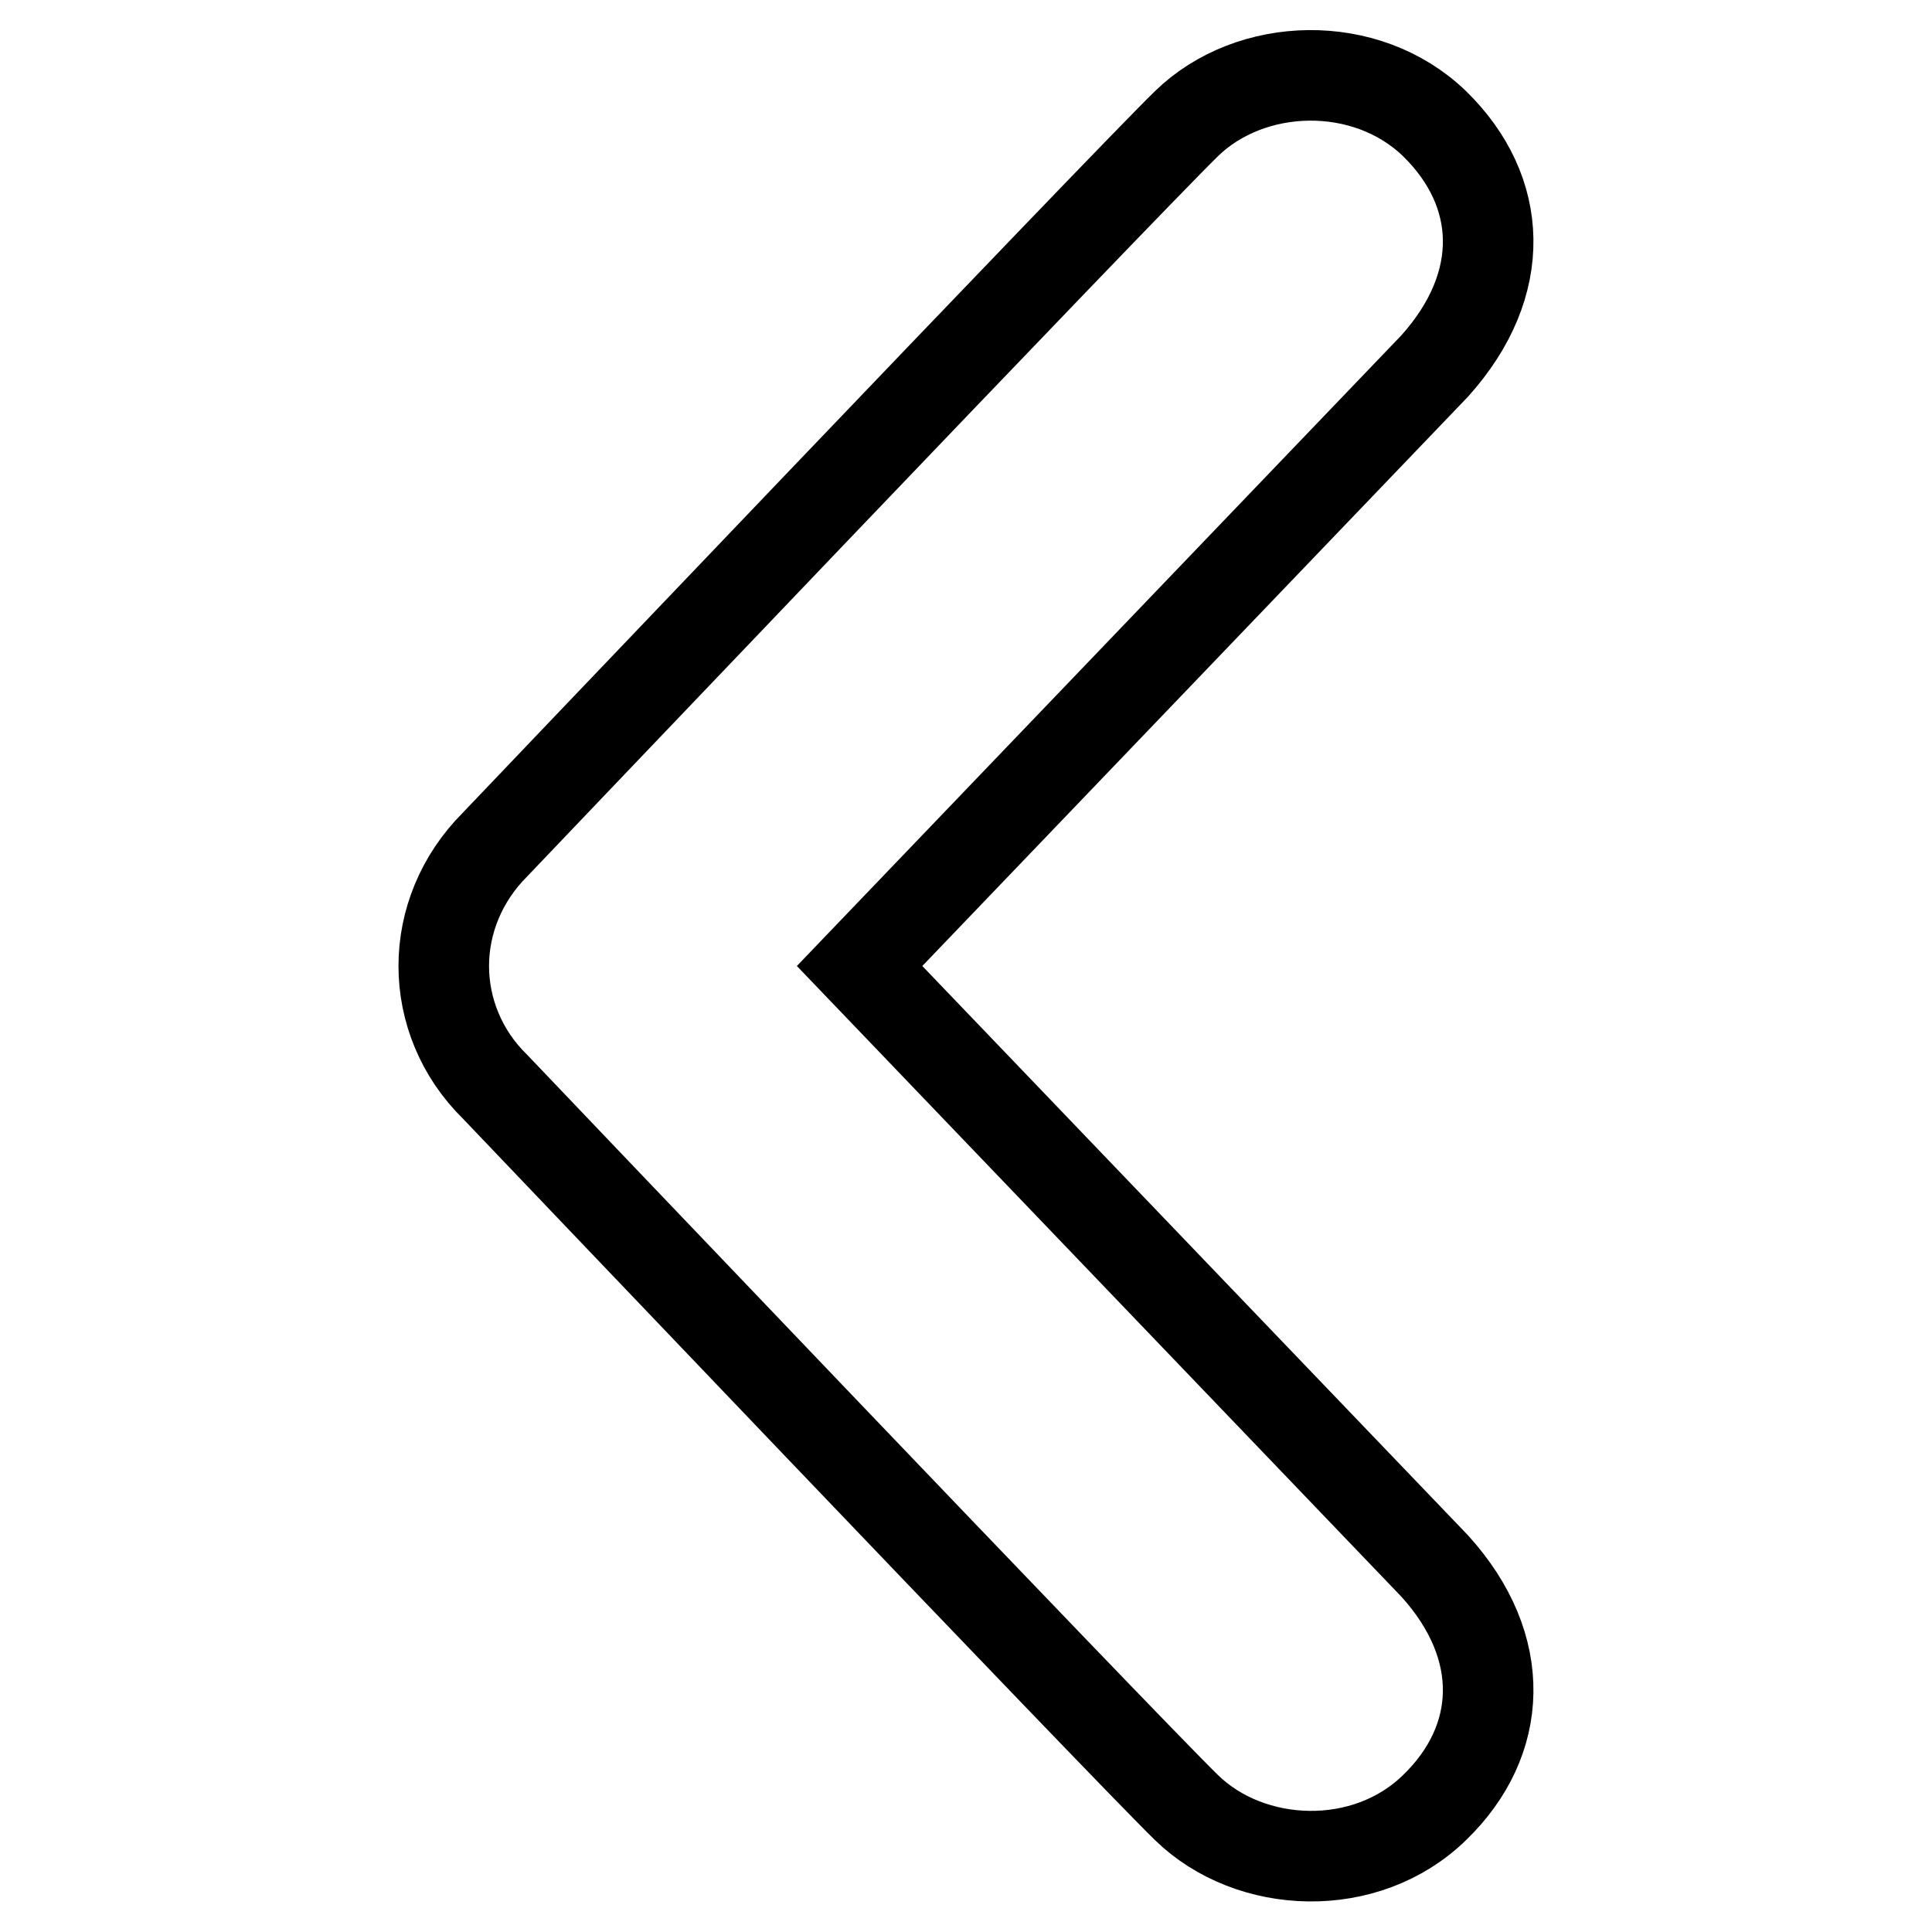 <?xml version="1.0" encoding="utf-8"?>
<!-- Svg Vector Icons : http://www.onlinewebfonts.com/icon -->
<!DOCTYPE svg PUBLIC "-//W3C//DTD SVG 1.1//EN" "http://www.w3.org/Graphics/SVG/1.1/DTD/svg11.dtd">
<svg version="1.1" xmlns="http://www.w3.org/2000/svg" xmlns:xlink="http://www.w3.org/1999/xlink" x="0px" y="0px" viewBox="0 0 256 256" enable-background="new 0 0 256 256" xml:space="preserve">
<g> <path stroke-width="12" fill-opacity="0" stroke="#000000"  d="M190.1,16.4c9.1,8.9,9.8,21.2,0,32.1L113.9,128l76.2,79.5c9.8,10.8,9.1,23.2,0,32c-9.1,8.9-24.4,8.3-32.9,0 c-8.5-8.3-91.6-95.5-91.6-95.5c-4.5-4.4-6.8-10.2-6.8-16c0-5.8,2.3-11.6,6.8-16.1c0,0,83.1-87.2,91.6-95.5 C165.7,8.1,181,7.6,190.1,16.4z"/></g>
</svg>